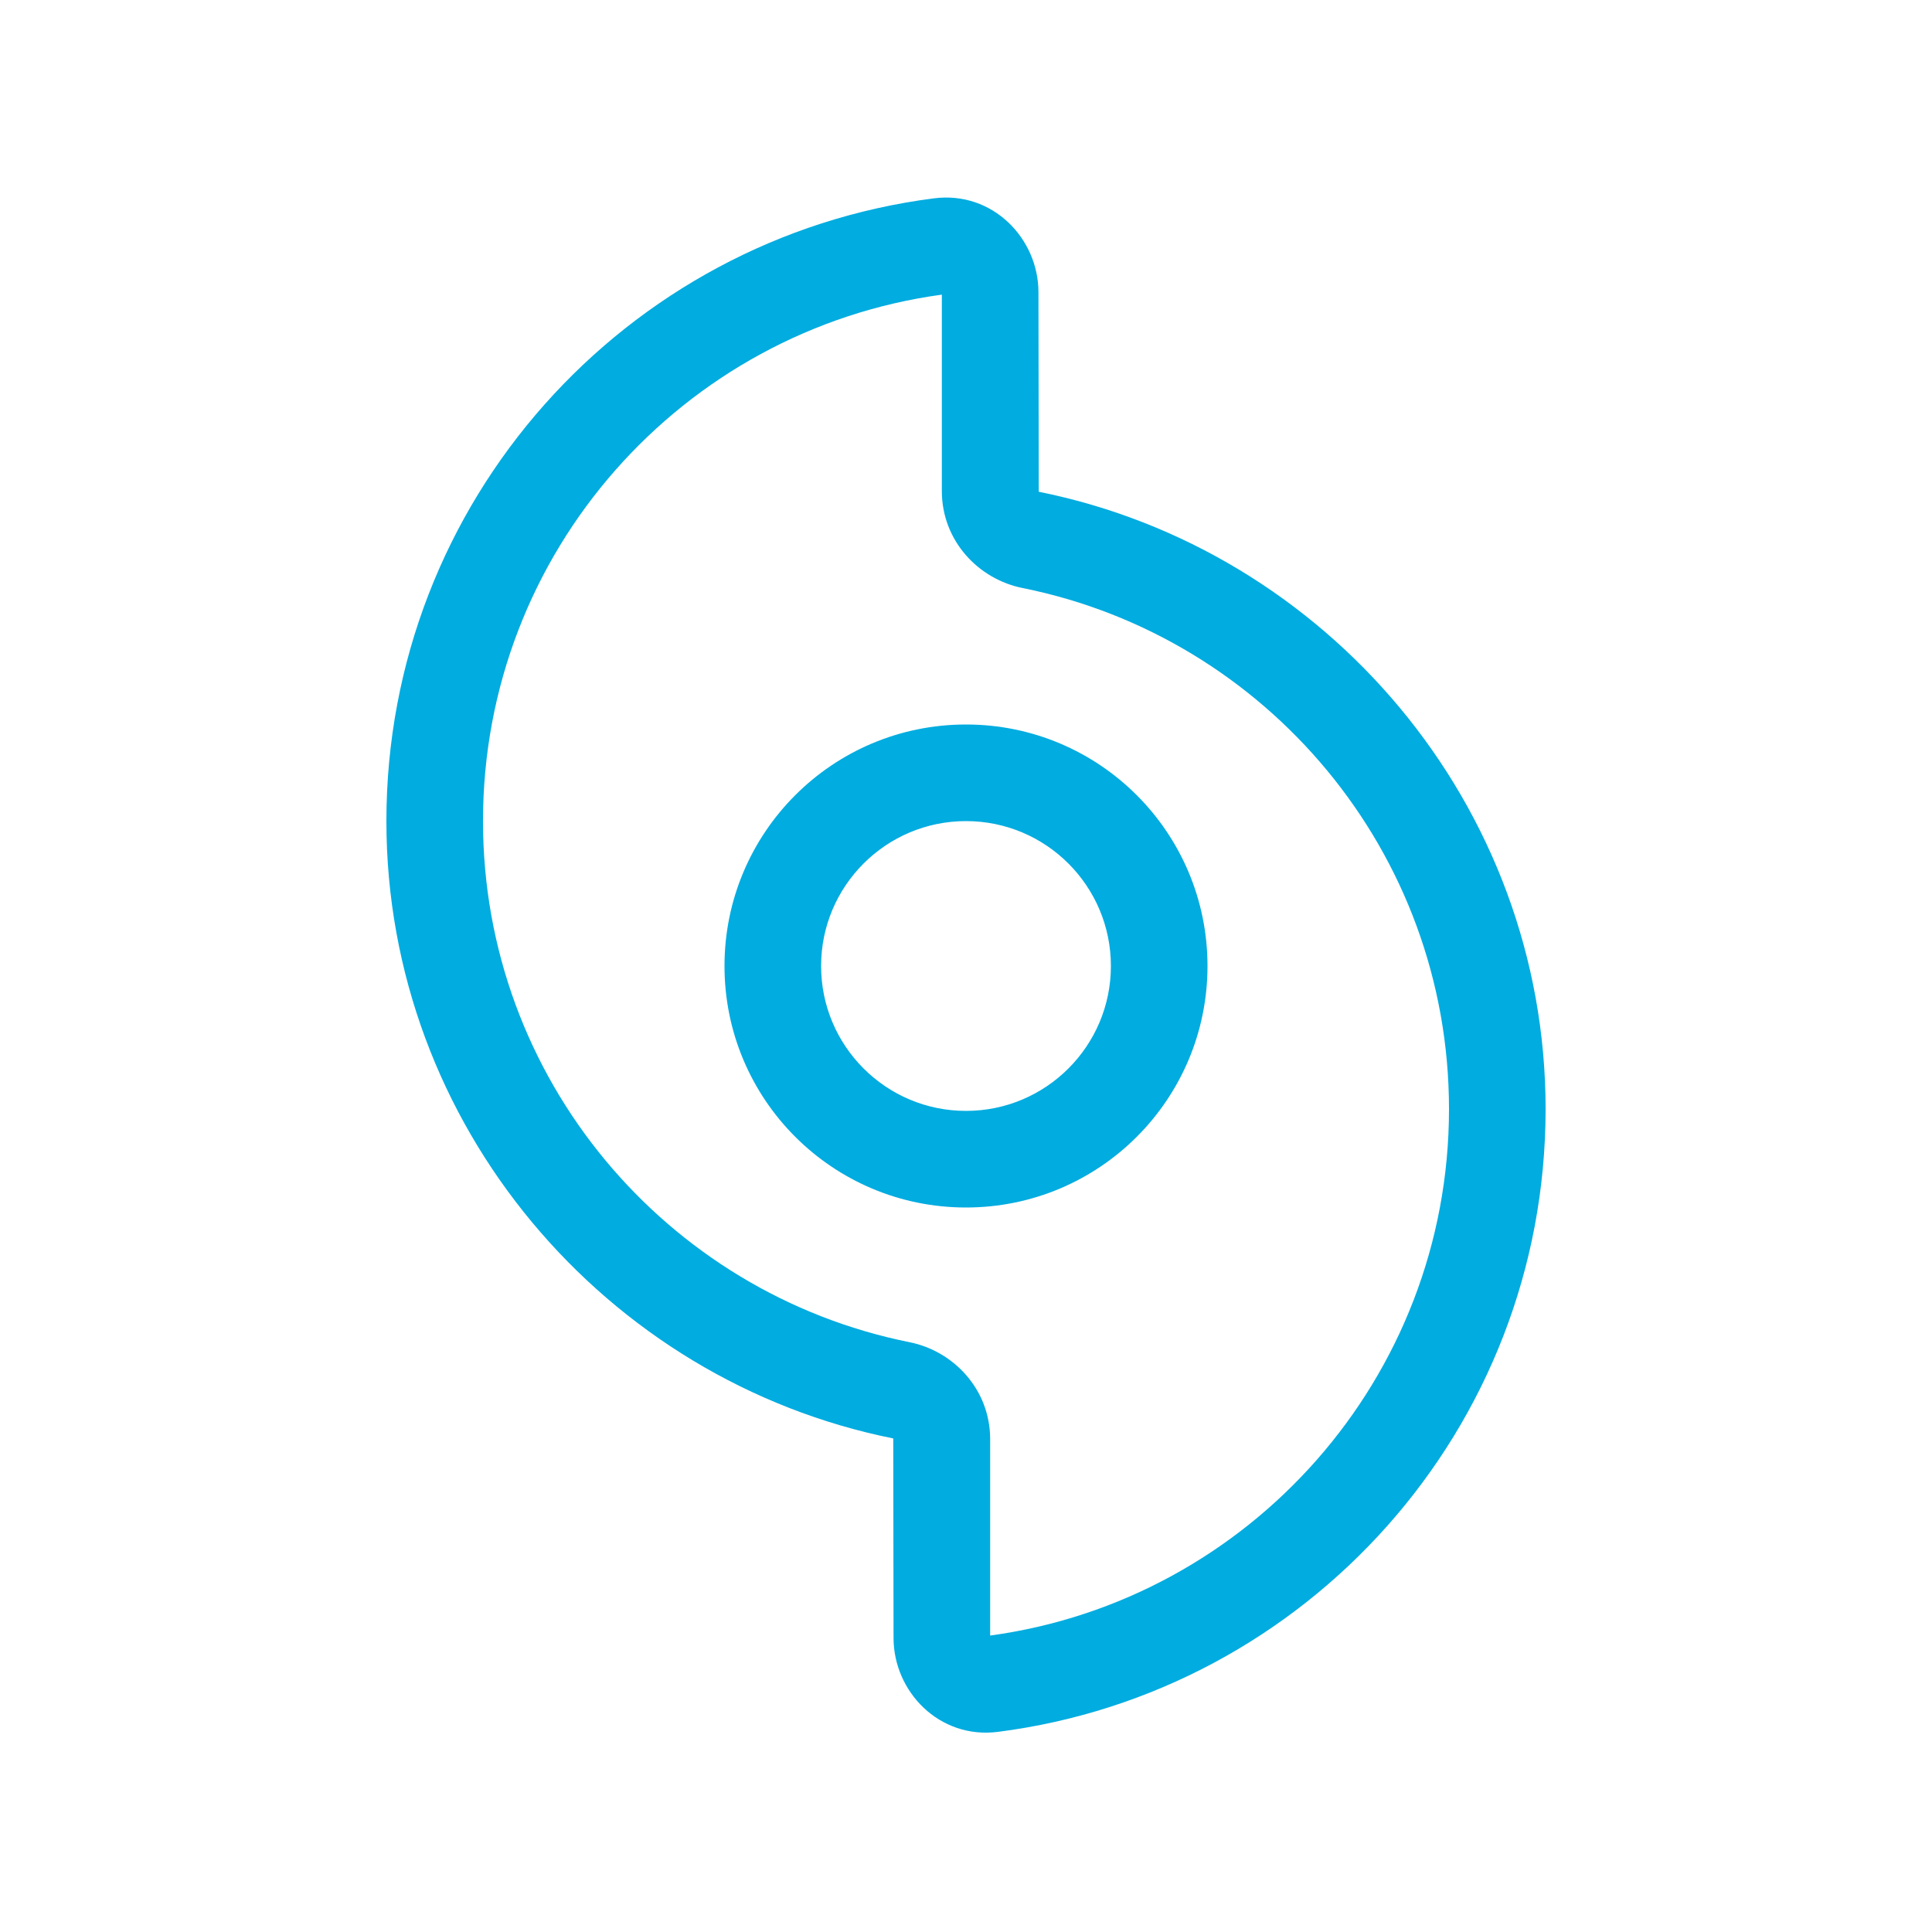 <svg xmlns="http://www.w3.org/2000/svg" height="20" width="20" viewBox="0 0 640 640"><!--!Font Awesome Pro 7.0.0 by @fontawesome - https://fontawesome.com License - https://fontawesome.com/license (Commercial License) Copyright 2025 Fonticons, Inc.--><path fill="#00ace0" d="M309.4 65.7C328.9 63.2 344 79.1 344 96.8L344.1 162.9C439.3 182 512 266.6 512 367.4C512 473.3 432.9 560.6 330.6 573.7C311.1 576.2 296 560.3 296 542.6C296 530.9 295.9 476.5 295.9 476.5C200.7 457.4 128 372.8 128 272C128 166.1 207.1 78.8 309.4 65.7zM160 272C160 357.3 220.7 428.4 301.2 444.6C315.9 447.5 328 460.3 328 476.7L328 541.8C413.8 530.1 480 456.5 480 367.4C480 282.1 419.3 211 338.8 194.8C324.1 191.9 312 179.1 312 162.7L312 97.6C226.2 109.3 160 182.9 160 272zM272 320C272 346.5 293.5 368 320 368C346.5 368 368 346.5 368 320C368 293.5 346.5 272 320 272C293.5 272 272 293.5 272 320zM320 400C275.8 400 240 364.2 240 320C240 275.8 275.8 240 320 240C364.2 240 400 275.8 400 320C400 364.2 364.2 400 320 400z"/></svg>
